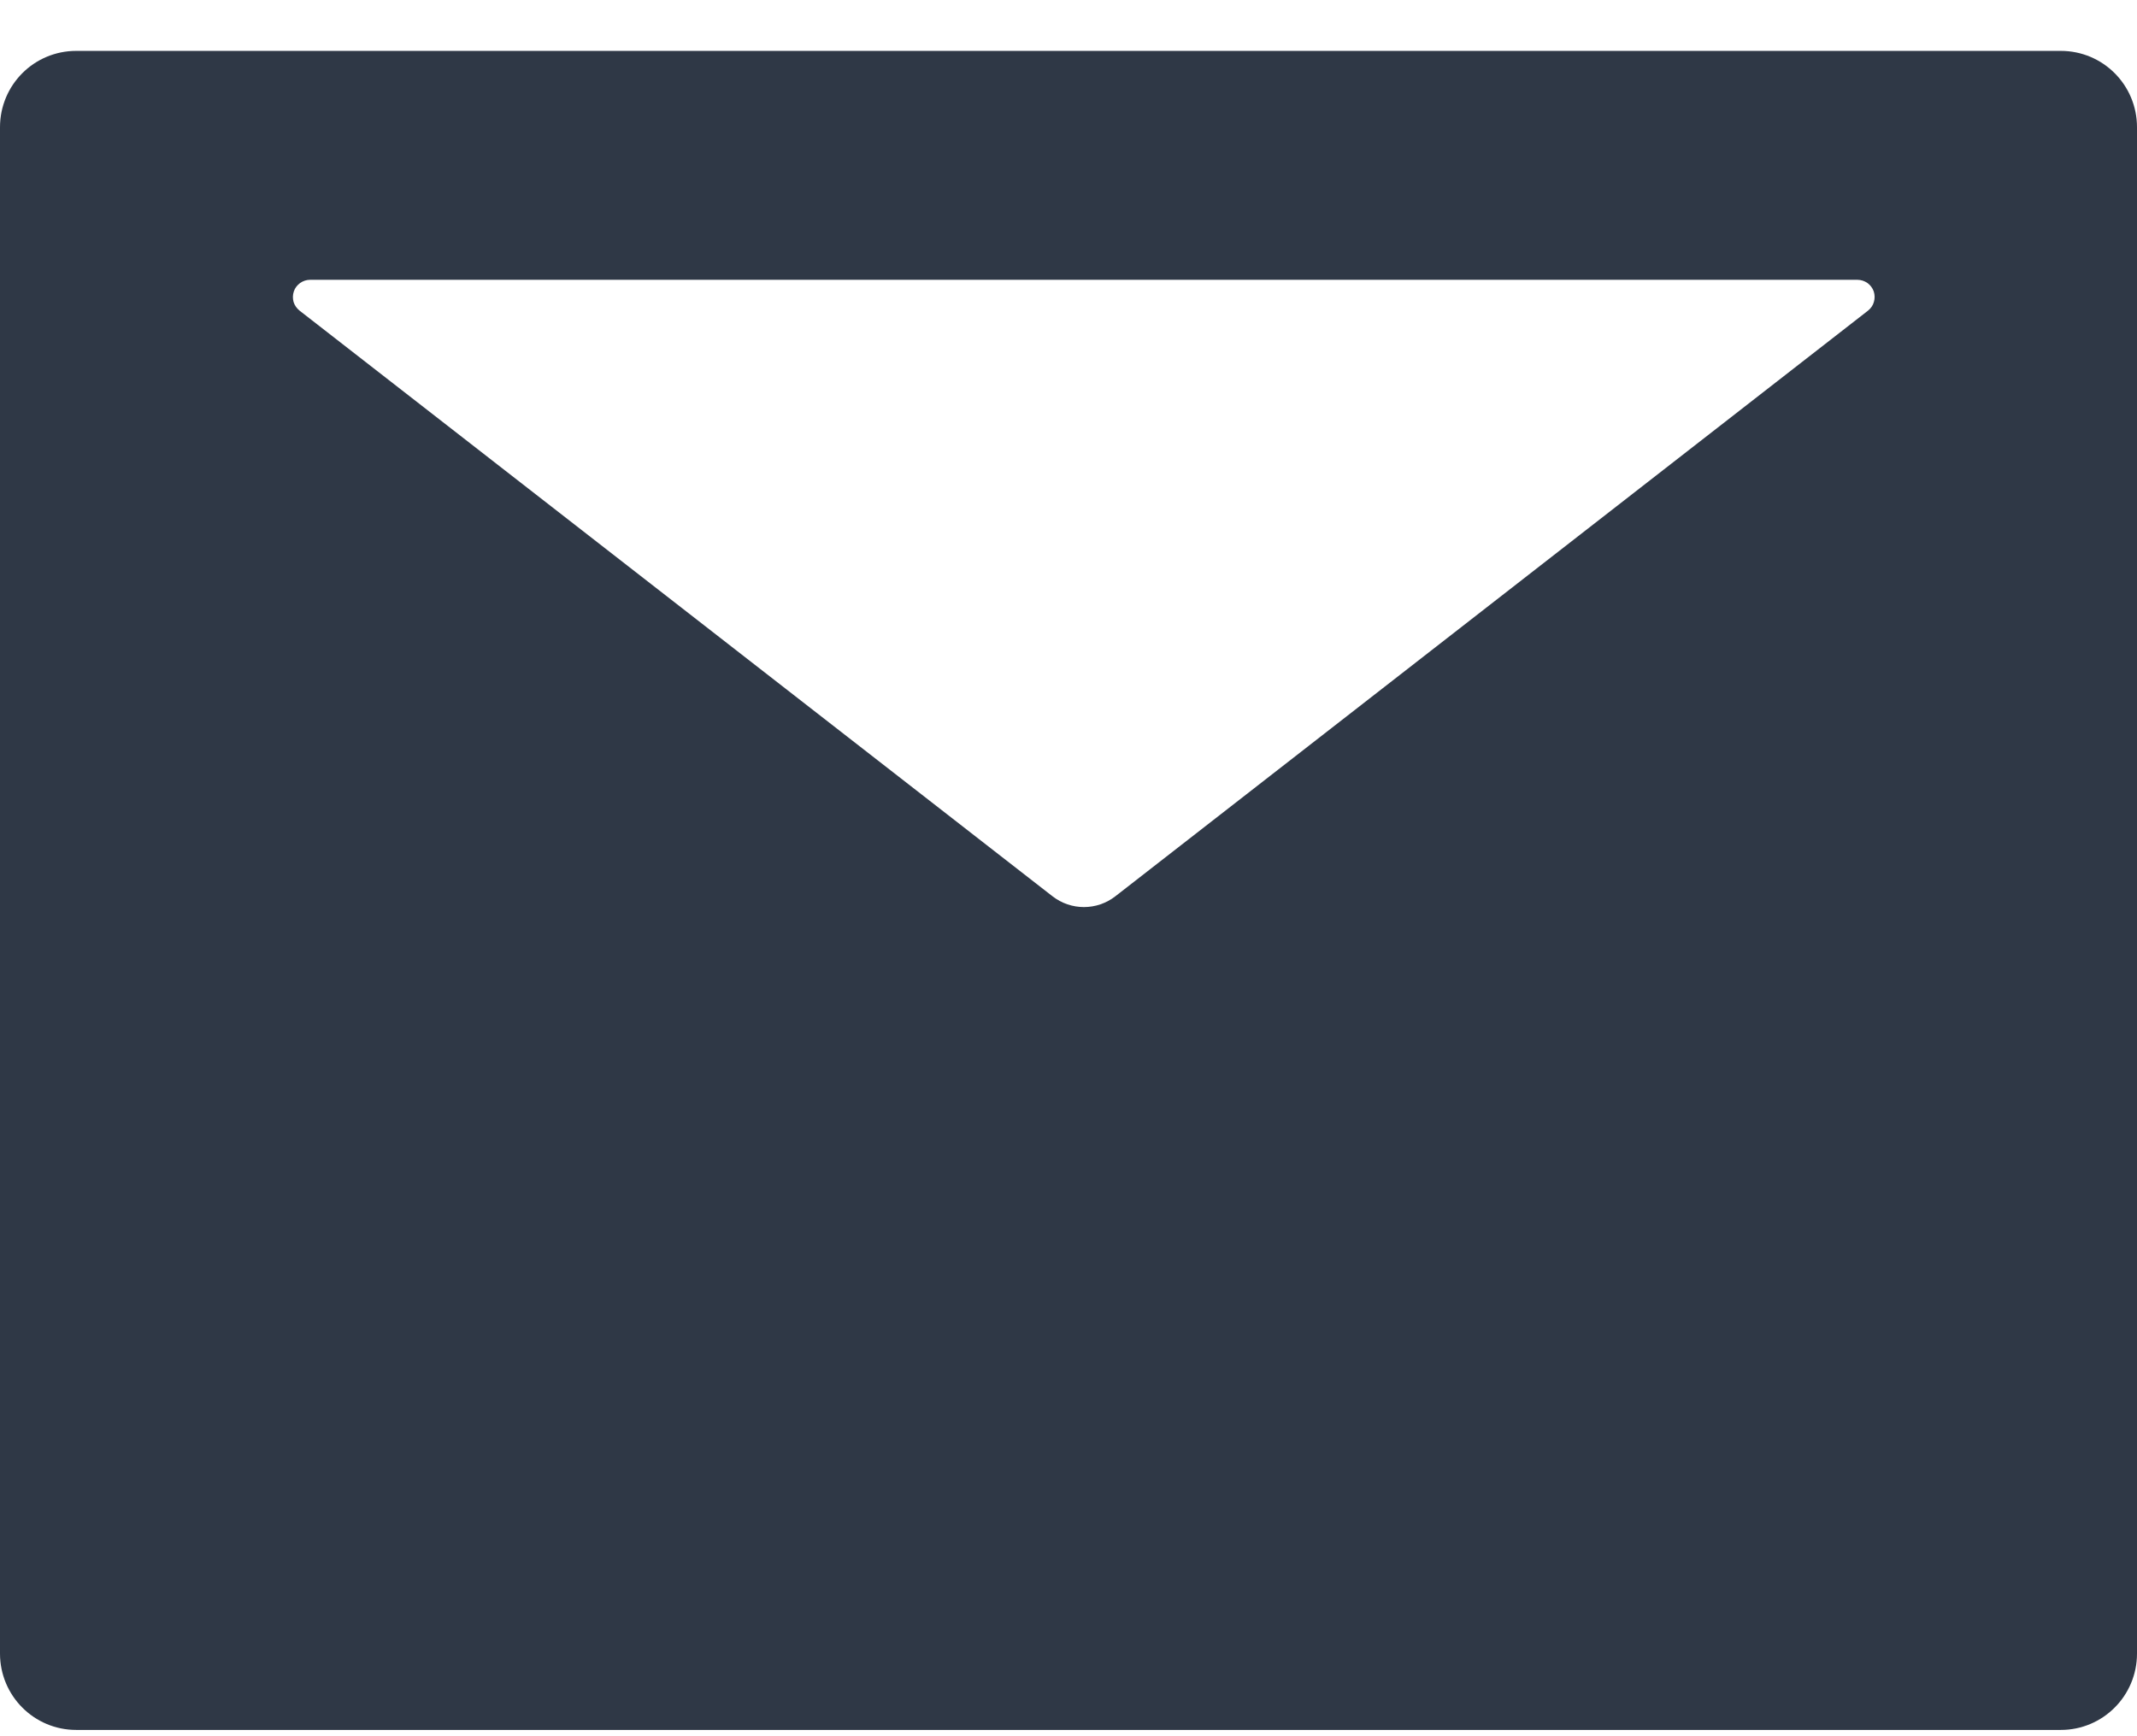 <svg width="16" height="13" viewBox="0 0 16 13" fill="none" xmlns="http://www.w3.org/2000/svg">
<path d="M15.429 0.381H0.571C0.255 0.381 0 0.636 0 0.953V12.381C0 12.697 0.255 12.953 0.571 12.953H15.429C15.745 12.953 16 12.697 16 12.381V0.953C16 0.636 15.745 0.381 15.429 0.381ZM13.986 2.326L8.352 6.71C8.213 6.819 8.018 6.819 7.879 6.71L2.243 2.326C2.222 2.309 2.206 2.287 2.198 2.261C2.191 2.235 2.191 2.208 2.2 2.182C2.208 2.157 2.225 2.135 2.247 2.119C2.268 2.104 2.295 2.095 2.321 2.095H13.907C13.934 2.095 13.96 2.104 13.982 2.119C14.004 2.135 14.02 2.157 14.029 2.182C14.037 2.208 14.038 2.235 14.03 2.261C14.023 2.287 14.007 2.309 13.986 2.326Z" fill="#2F3846"/>
</svg>
